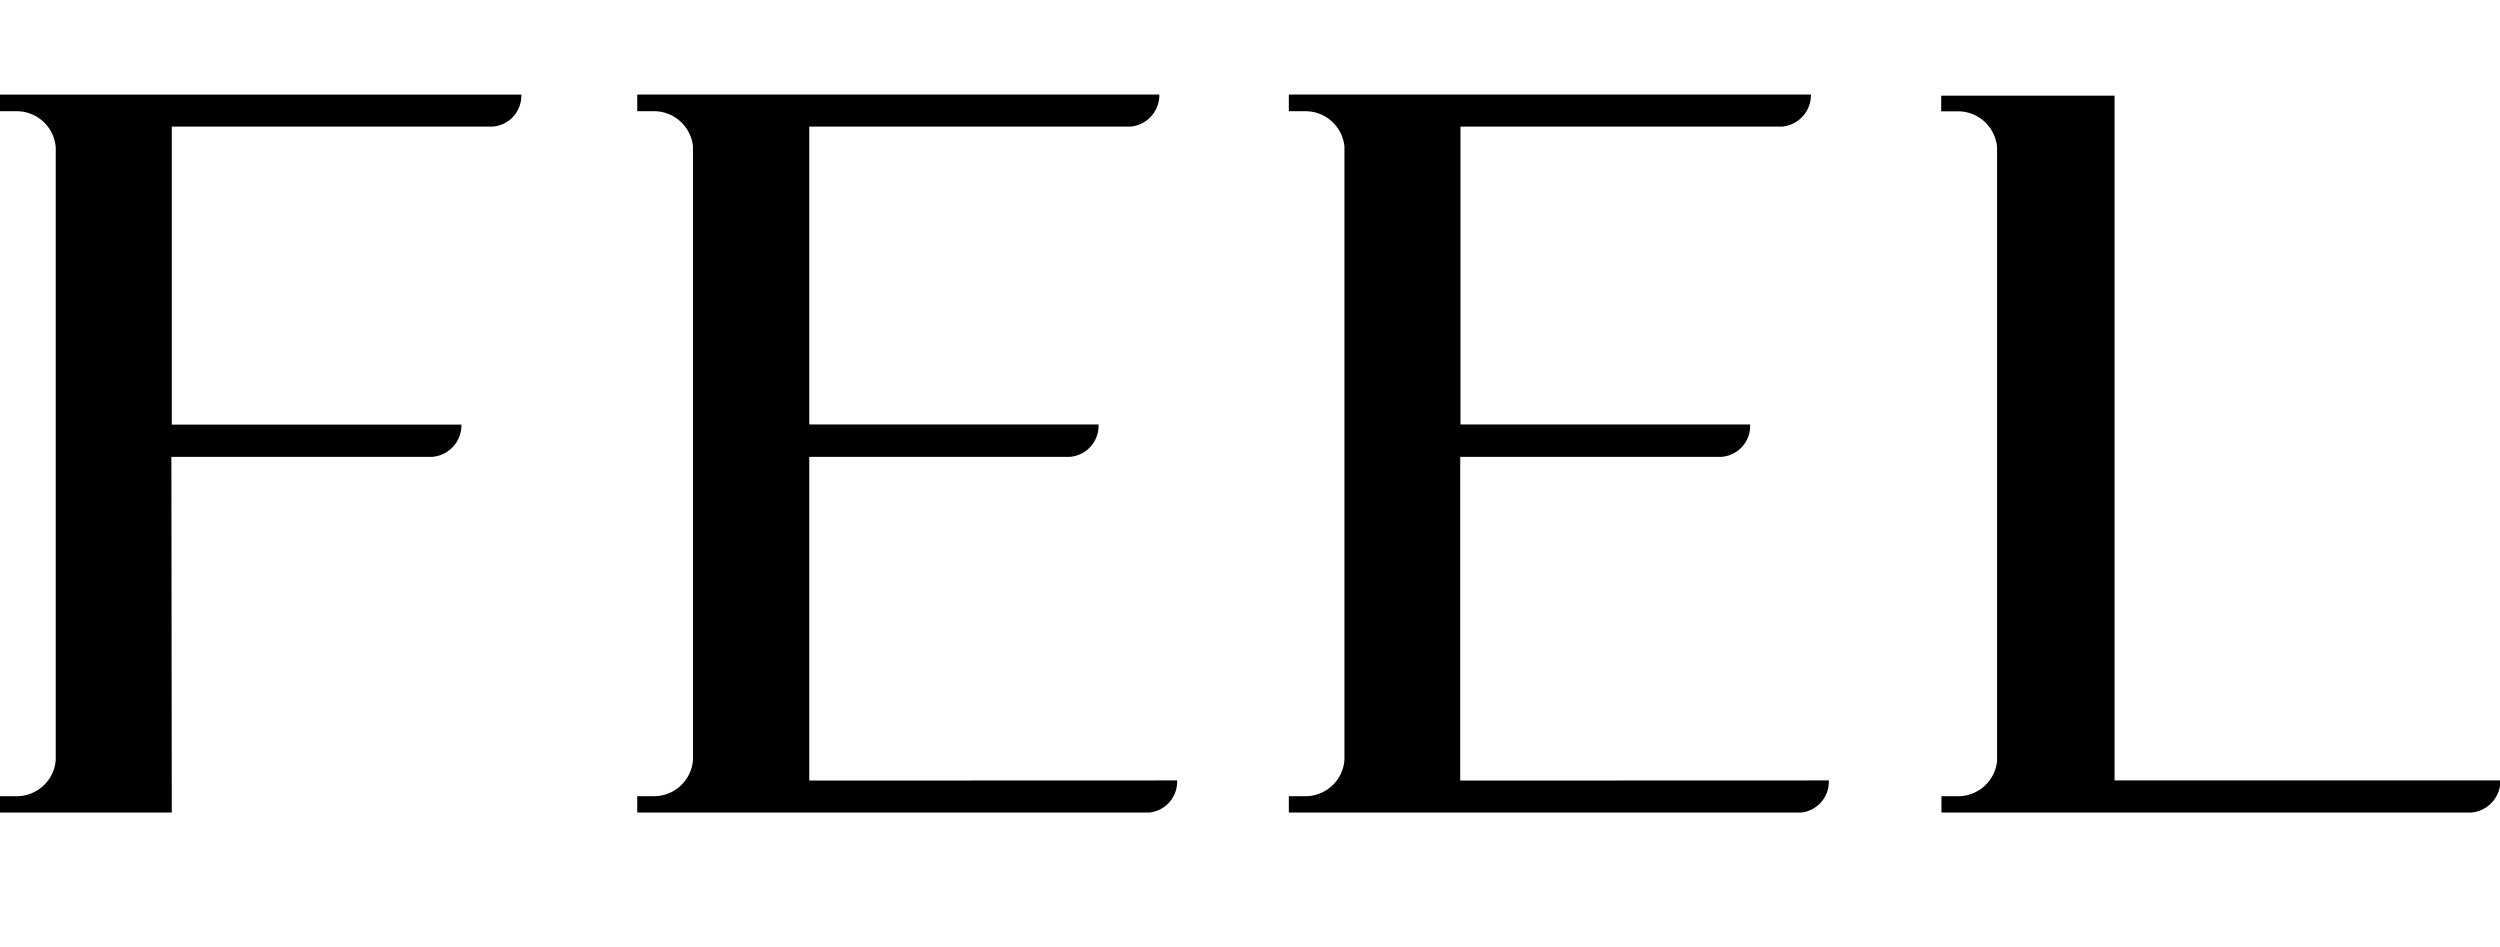 <svg xmlns="http://www.w3.org/2000/svg" viewBox="0 0 191.53 72.52">
  <path d="M13.16,62.25H0V61H1.27a3,3,0,0,0,3-2.78V11.29a3,3,0,0,0-3-2.77H0V7.25H39.94A2.37,2.37,0,0,1,37.72,9.7H13.16V32.53H35.35A2.43,2.43,0,0,1,33.13,35h-20Z"/>
  <path d="M90.18,59.79a2.37,2.37,0,0,1-2.13,2.46H48.82V61h1.27a3,3,0,0,0,3-2.78v-47a3,3,0,0,0-3-2.7H48.82V7.24h40A2.43,2.43,0,0,1,86.62,9.7H62V32.52H84.16A2.38,2.38,0,0,1,81.94,35H62v24.8Z"/>
  <path d="M140.11,59.79A2.38,2.38,0,0,1,138,62.25H98.74V61H100a3,3,0,0,0,3-2.78v-47a3,3,0,0,0-3-2.7H98.74V7.24h40a2.43,2.43,0,0,1-2.22,2.46H111.89V32.52h22.19A2.37,2.37,0,0,1,131.87,35h-20v24.8Z"/>
  <path d="M162,59.79h29.56a2.44,2.44,0,0,1-2.21,2.46H148.74V61H150a3,3,0,0,0,3-2.7v-47a3,3,0,0,0-2.93-2.77h-1.35V7.33H162Z"/>
</svg>

